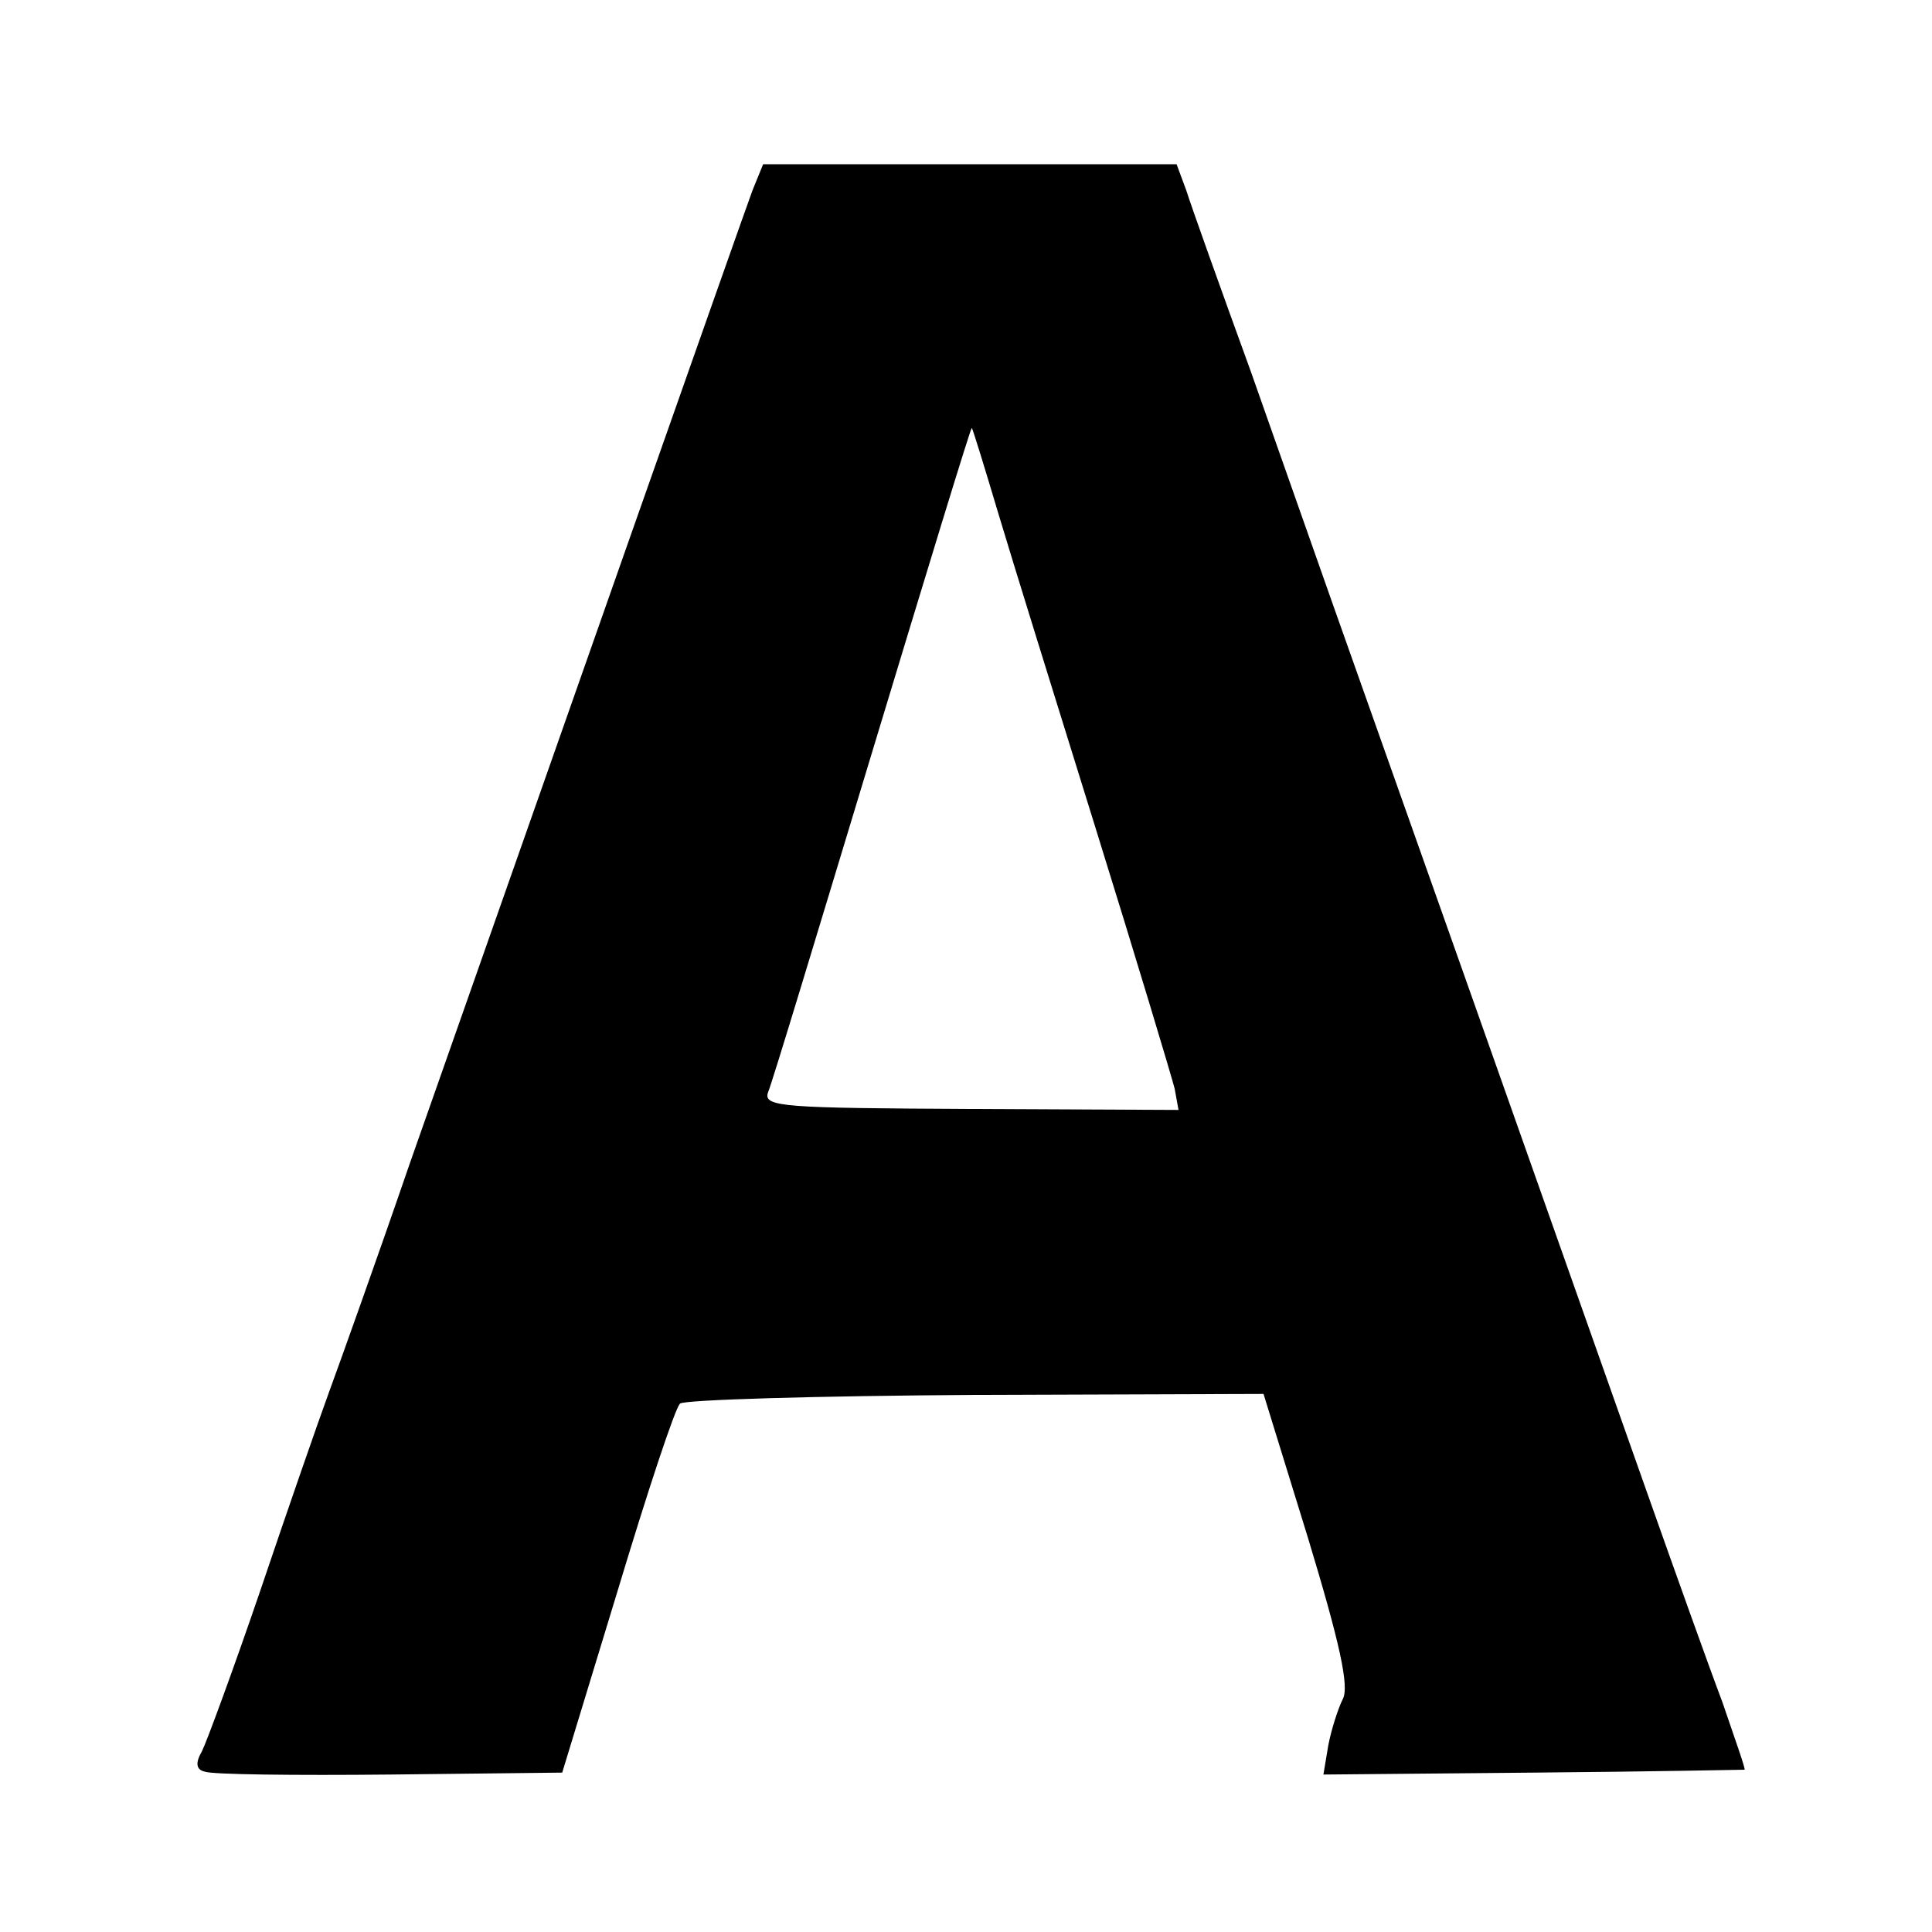 <?xml version="1.0" standalone="no"?>
<!DOCTYPE svg PUBLIC "-//W3C//DTD SVG 20010904//EN"
 "http://www.w3.org/TR/2001/REC-SVG-20010904/DTD/svg10.dtd">
<svg version="1.0" xmlns="http://www.w3.org/2000/svg"
 width="200pt" height="200pt" viewBox="0 0 200 200"
 preserveAspectRatio="xMidYMid meet">
<g transform="translate(0,200) scale(0.1,-0.1)"
fill="#000000" stroke="none">
<path d="M779 1803 c-9 -24 -212 -601 -355 -1008 -34 -99 -72 -205 -83 -235
-11 -30 -43 -122 -71 -205 -28 -82 -56 -158 -61 -168 -7 -12 -6 -19 3 -21 7
-3 93 -4 192 -3 l178 2 57 187 c31 103 60 191 65 195 4 4 142 8 306 9 l298 1
46 -149 c33 -109 43 -154 36 -167 -5 -10 -12 -32 -15 -48 l-5 -30 218 2 c119
1 218 3 218 3 1 1 -10 32 -23 70 -14 37 -49 135 -78 217 -177 501 -240 679
-267 755 -38 107 -72 203 -143 405 -32 88 -62 172 -67 188 l-10 27 -214 0
-214 0 -11 -27z m254 -333 c14 -47 60 -195 102 -330 42 -135 78 -255 81 -267
l4 -22 -215 1 c-194 1 -215 2 -210 17 4 9 52 168 108 353 56 185 102 336 103
335 1 -1 13 -40 27 -87z"/>
</g>
</svg>
